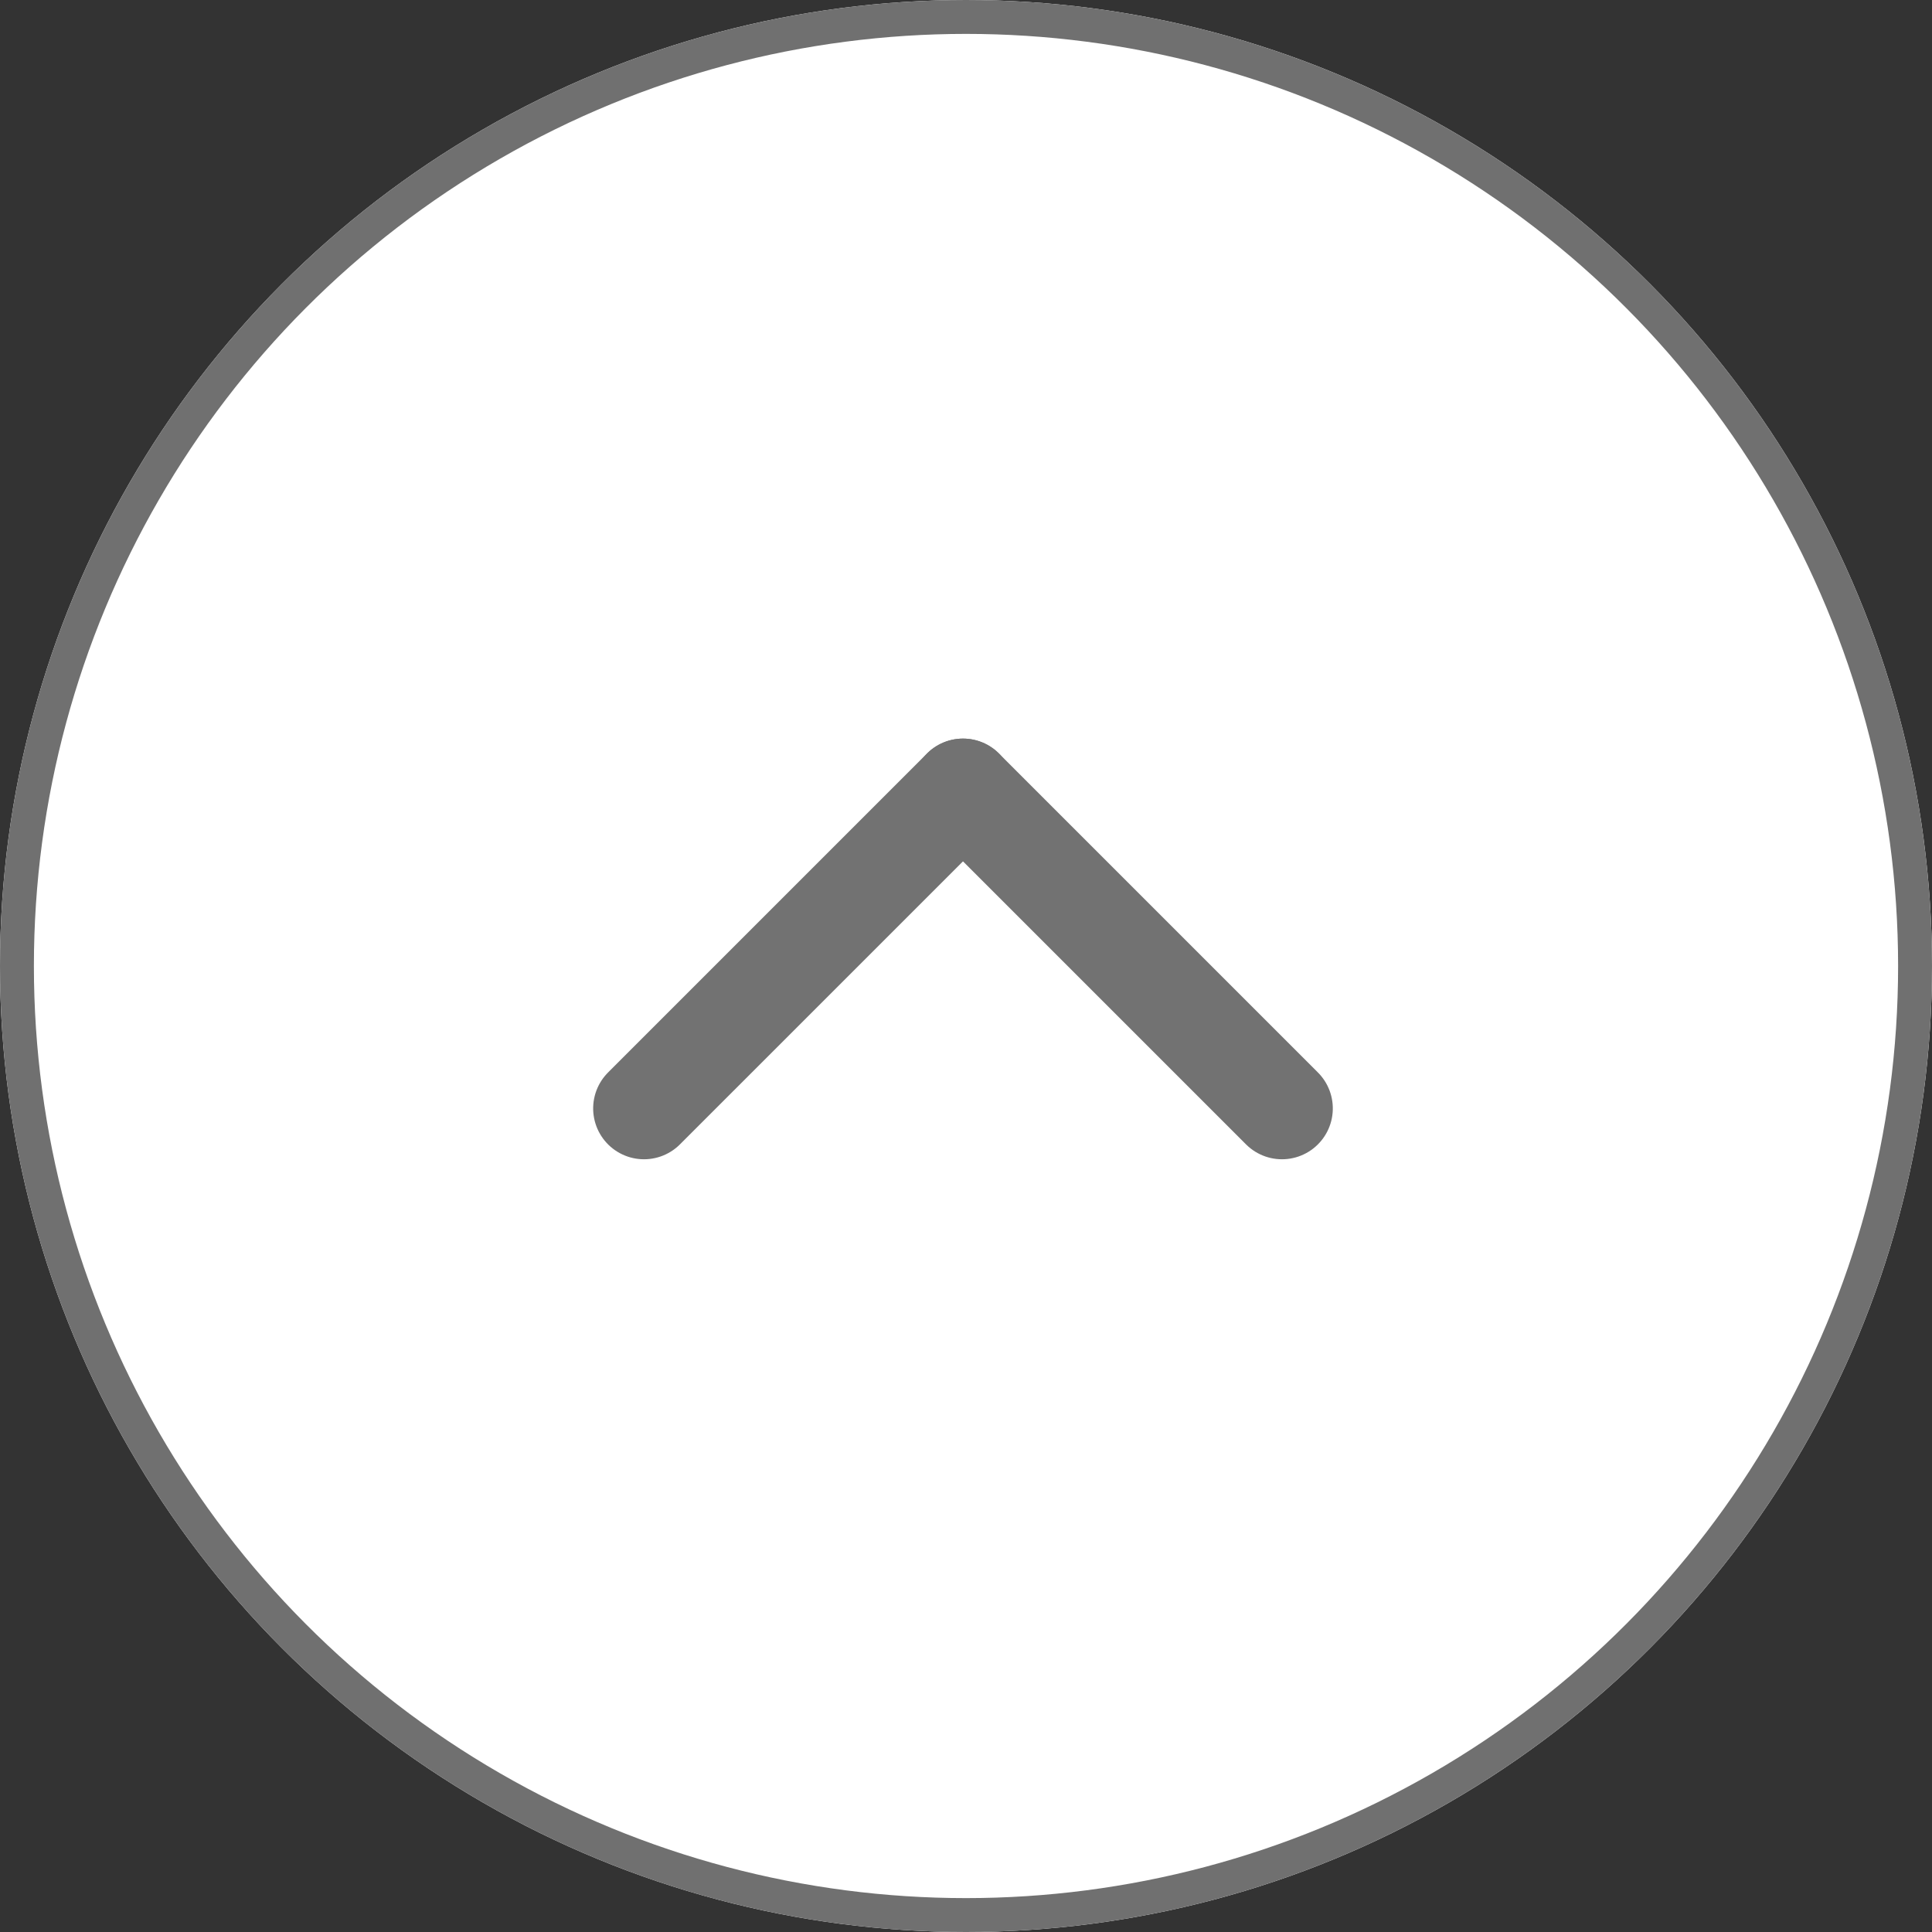<svg xmlns="http://www.w3.org/2000/svg" width="57" height="57" viewBox="0 0 57 57">
  <rect x="0" y="0" width="57" height="57" fill="#333333" stroke="none"/>
  <g id="グループ_383" data-name="グループ 383" transform="translate(-1001 -9531.939)">
    <g id="楕円形_85" data-name="楕円形 85" transform="translate(1001 9531.939)" fill="#fff" stroke="#707070" stroke-width="1">
      <circle cx="28.5" cy="28.5" r="28.5" stroke="none"/>
      <circle cx="28.5" cy="28.5" r="28" fill="none"/>
    </g>
    <g id="グループ_246" data-name="グループ 246" transform="translate(1020 9564.641) rotate(-90)">
      <line id="線_30" data-name="線 30" x2="9.411" y2="9.411" transform="translate(0)" fill="none" stroke="#727272" stroke-linecap="round" stroke-width="3"/>
      <line id="線_31" data-name="線 31" y1="9.411" x2="9.411" transform="translate(0 9.411)" fill="none" stroke="#727272" stroke-linecap="round" stroke-width="3"/>
    </g>
  </g>
</svg>
